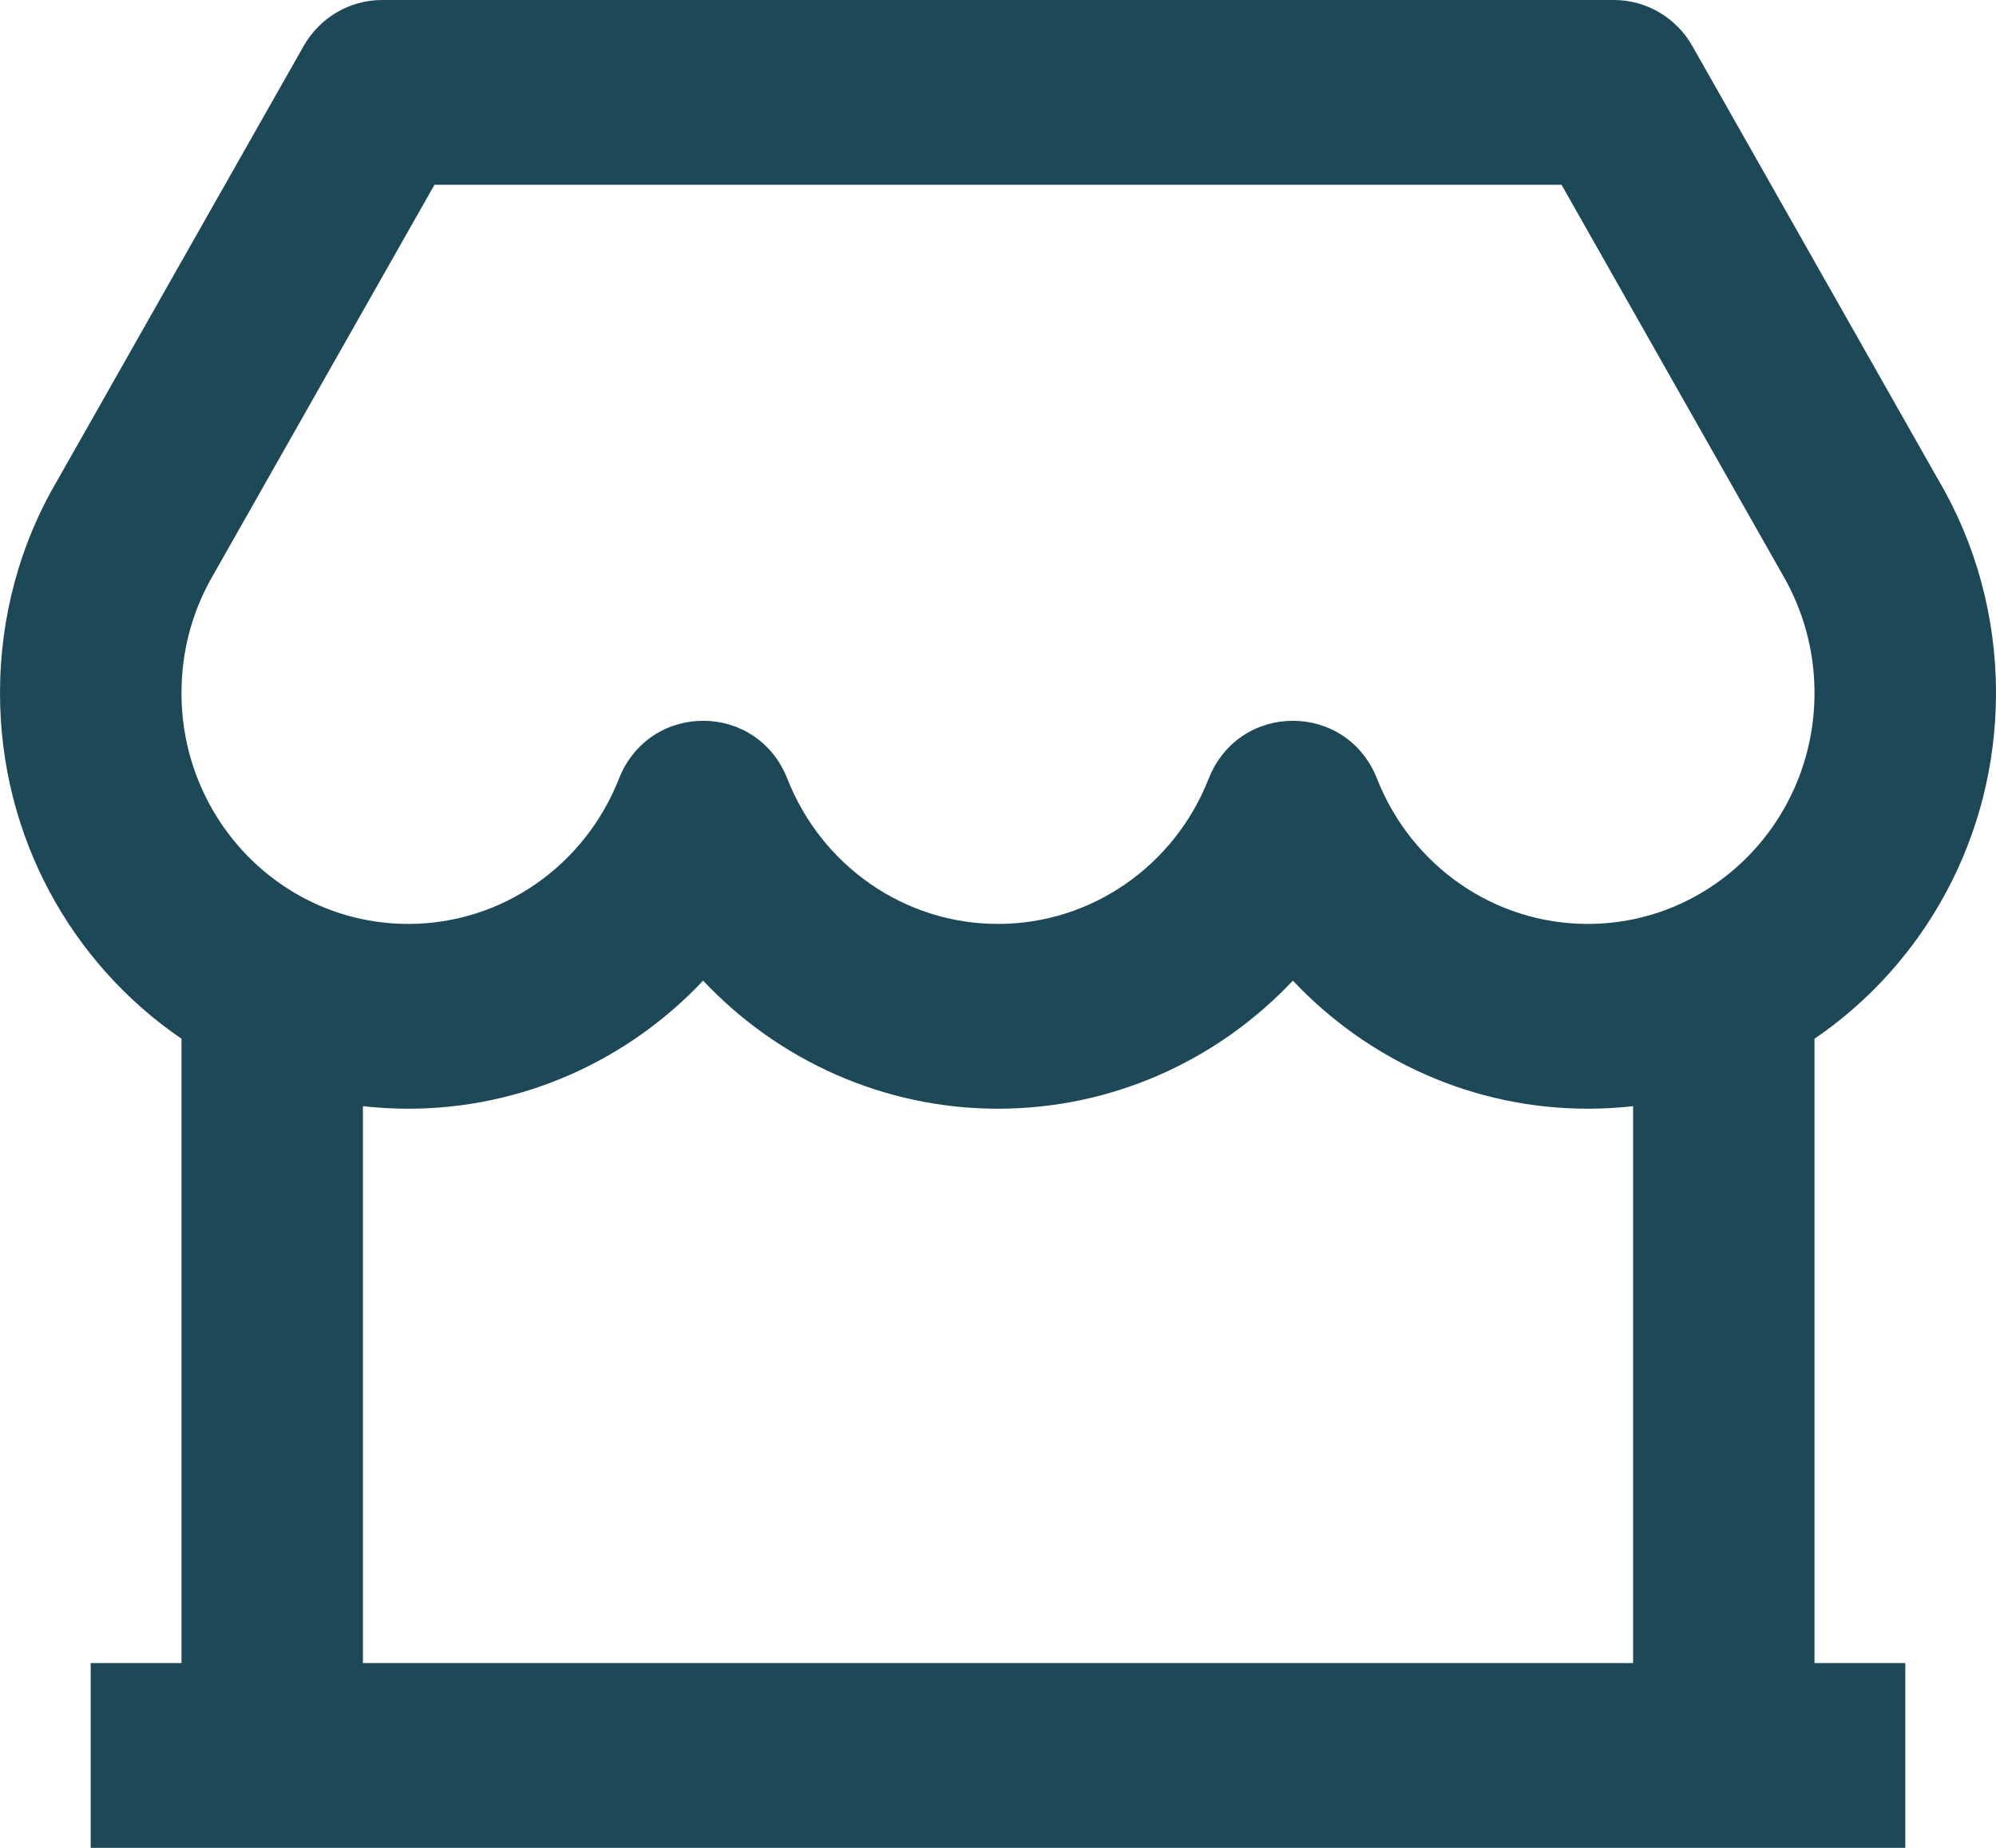 <?xml version="1.0" encoding="UTF-8"?>
<svg width="27px" height="25px" viewBox="0 0 27 25" version="1.1" xmlns="http://www.w3.org/2000/svg" xmlns:xlink="http://www.w3.org/1999/xlink">
    <title>Group 2</title>
    <g id="Page-1" stroke="none" stroke-width="1" fill="none" fill-rule="evenodd">
        <g id="Group" fill="#1D4858" fill-rule="nonzero">
            <path d="M24.545,14.053 L24.545,22.5 L25.773,22.5 L25.773,25 L1.227,25 L1.227,22.5 L2.455,22.5 L2.455,14.053 C0.974,13.044 0,11.325 0,9.375 C0,8.341 0.275,7.345 0.777,6.497 L4.106,0.625 C4.325,0.238 4.73,0 5.168,0 L21.832,0 C22.27,0 22.675,0.238 22.894,0.625 L26.211,6.477 C26.725,7.345 27,8.341 27,9.375 C27,11.325 26.026,13.044 24.545,14.053 Z M22.091,14.966 C21.889,14.988 21.685,15 21.477,15 C19.932,15 18.506,14.348 17.489,13.267 C16.471,14.348 15.045,15 13.5,15 C11.955,15 10.529,14.348 9.511,13.267 C8.494,14.348 7.068,15 5.523,15 C5.315,15 5.111,14.988 4.909,14.966 L4.909,22.5 L22.091,22.5 L22.091,14.966 Z M5.877,2.5 L2.891,7.767 C2.607,8.248 2.455,8.799 2.455,9.375 C2.455,11.101 3.828,12.5 5.523,12.5 C6.788,12.5 7.909,11.713 8.372,10.537 C8.784,9.49 10.239,9.49 10.651,10.537 C11.113,11.713 12.235,12.5 13.5,12.5 C14.765,12.5 15.887,11.713 16.349,10.537 C16.761,9.49 18.216,9.49 18.628,10.537 C19.091,11.713 20.212,12.5 21.477,12.5 C23.172,12.5 24.545,11.101 24.545,9.375 C24.545,8.799 24.393,8.248 24.097,7.747 L21.123,2.5 L5.877,2.5 Z" id="Shape"></path>
        </g>
    </g>
</svg>